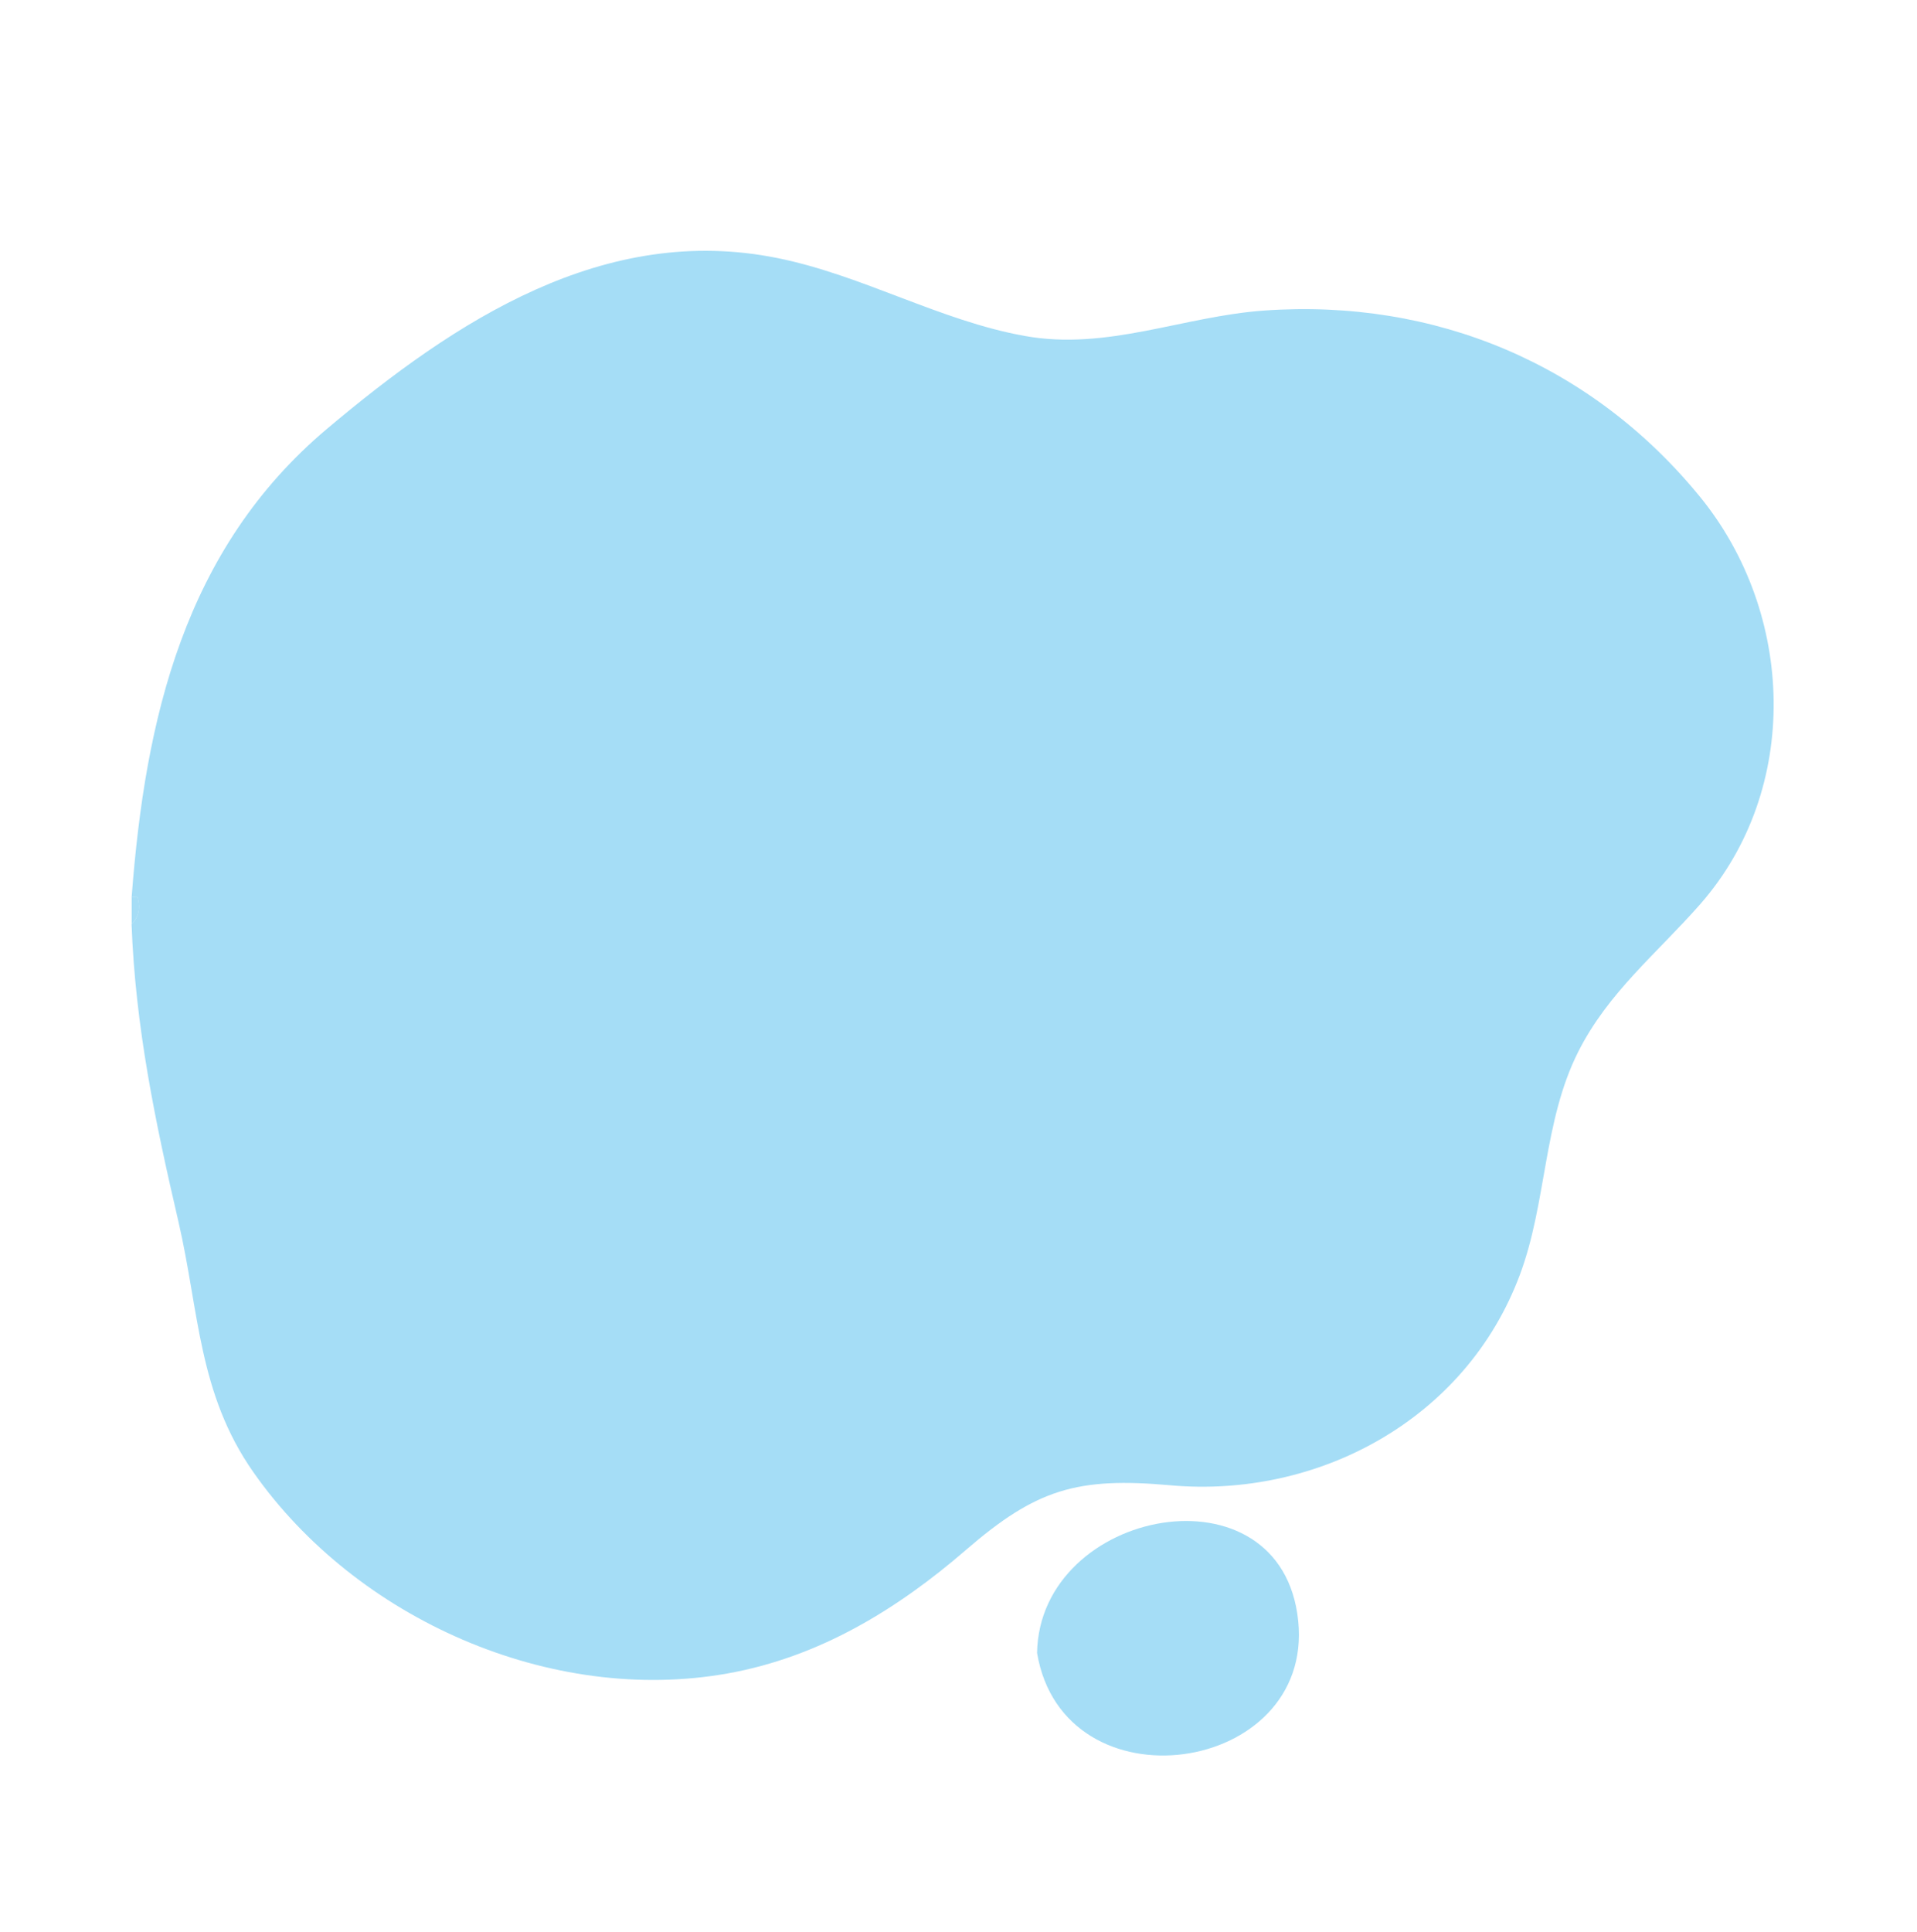 <?xml version="1.0" encoding="UTF-8"?><svg id="_レイヤー_1" xmlns="http://www.w3.org/2000/svg" viewBox="0 0 193.5 194.99"><defs><style>.cls-1{fill:#a5ddf6;}</style></defs><path class="cls-1" d="m13.29,90.51c1.36-17.99,5.31-35.09,19.7-47.22,12.97-10.93,28-20.8,45.52-17.24,8.58,1.74,16.35,6.31,24.91,7.85,8.33,1.51,15.95-1.97,24.17-2.56,17.3-1.23,33.11,5.45,44.01,18.8,9.59,11.75,10.22,29.5,0,41.13-4.32,4.91-9.28,8.88-12.3,14.88-3.54,7.04-3.16,15.19-5.88,22.48-5.48,14.7-20.46,22.59-35.29,21.26-9.42-.85-13.55.41-20.6,6.5-7,6.05-14.82,10.82-24.04,12.48-17.87,3.21-37.52-5.47-47.92-20.31-5.58-7.96-5.46-16.22-7.56-25.28-2.34-10.07-4.35-19.66-4.73-30.02.71-.69.91-1.59.6-2.71-.25-.01-.43-.02-.6-.03Z"/><path class="cls-1" d="m104.68,166.81c.25-14.66,24.73-19.28,26.36-3.23,1.59,15.58-23.67,19.19-26.36,3.23Z"/><path class="cls-1" d="m13.29,90.51c.18,0,.35.02.6.03.31,1.12.11,2.03-.6,2.71,0-.92,0-1.83,0-2.75Z"/></svg>
